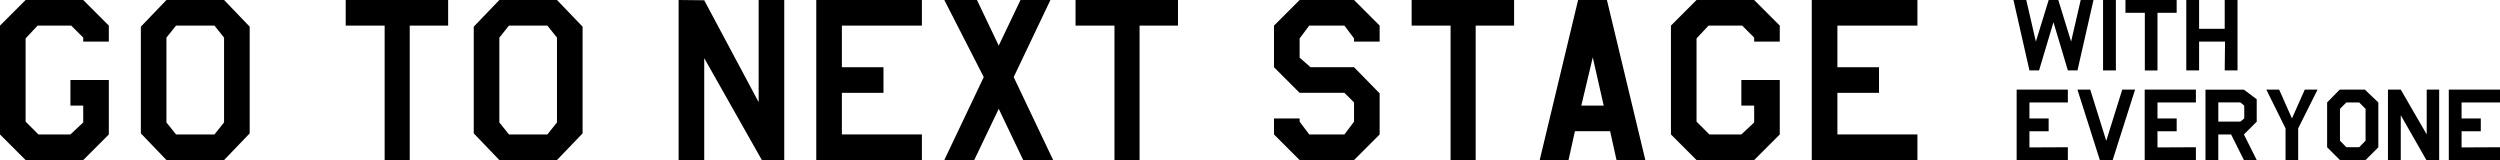 <?xml version="1.0" encoding="UTF-8"?>
<svg id="_レイヤー_1" data-name="レイヤー 1" xmlns="http://www.w3.org/2000/svg" width="1200" height="77" viewBox="0 0 1200 77">
  <defs>
    <style>
      .cls-1 {
        fill: none;
      }
    </style>
  </defs>
  <g>
    <g>
      <polygon points="854.29 64.53 842 76.82 814.34 76.82 802.05 64.53 802.05 12.29 814.34 0 842 0 854.29 12.29 854.29 19.97 842 19.97 842 18.05 836.24 12.29 820.1 12.29 814.34 18.44 814.34 58.39 820.49 64.53 835.85 64.53 842 58.77 842 50.7 835.85 50.7 835.85 38.41 854.29 38.41 854.29 64.53"/>
      <polygon points="726.76 12.29 708.32 12.29 708.32 76.82 696.28 76.82 696.28 12.29 677.59 12.29 677.59 0 726.76 0 726.76 12.29"/>
      <polygon points="920.36 76.82 869.65 76.82 869.65 0 920.36 0 920.36 12.29 881.95 12.29 881.95 32.27 901.92 32.27 901.92 44.56 881.95 44.56 881.95 64.53 920.36 64.53 920.36 76.82"/>
      <path d="M119.85,64.02l-12.29,12.8h-27.66l-12.29-12.8V12.8L79.9,0h27.66l12.29,12.8v51.22ZM107.55,58.77V18.05l-4.61-5.76h-18.44l-4.61,5.76v40.72l4.61,5.76h18.44l4.61-5.76Z"/>
      <polygon points="52.24 64.53 39.95 76.82 12.29 76.82 0 64.53 0 12.29 12.29 0 39.95 0 52.24 12.29 52.24 19.97 39.95 19.97 39.95 18.05 34.19 12.29 18.05 12.29 12.29 18.44 12.29 58.39 18.44 64.53 33.8 64.53 39.95 58.77 39.95 50.7 33.8 50.7 33.8 38.41 52.24 38.41 52.24 64.53"/>
      <polygon points="376.44 76.82 365.69 76.82 338.03 27.91 338.03 76.82 325.74 76.82 325.74 0 338.03 .13 364.15 49.04 364.15 0 376.44 0 376.44 76.82"/>
      <polygon points="442.51 76.82 391.81 76.82 391.81 0 442.51 0 442.51 12.29 404.1 12.29 404.1 32.27 424.07 32.27 424.07 44.56 404.1 44.56 404.1 64.53 442.51 64.53 442.51 76.82"/>
      <polygon points="565.43 12.29 546.99 12.29 546.99 76.82 534.95 76.82 534.95 12.29 516.26 12.29 516.26 0 565.43 0 565.43 12.29"/>
      <polygon points="215.11 12.29 196.67 12.29 196.67 76.82 184.63 76.82 184.63 12.29 165.94 12.29 165.94 0 215.11 0 215.11 12.29"/>
      <polygon points="662.23 64.53 649.94 76.82 623.82 76.82 611.52 64.53 611.52 56.85 623.82 56.85 623.82 58.39 628.43 64.53 645.33 64.53 649.94 58.39 649.94 49.17 645.33 44.56 623.82 44.56 611.52 32.27 611.52 12.29 623.82 0 649.94 0 662.23 12.29 662.23 19.97 649.94 19.97 649.94 18.44 645.33 12.29 628.43 12.29 623.82 18.44 623.82 27.66 629.07 32.27 649.94 32.27 662.23 44.82 662.23 64.53"/>
      <path d="M789.76,76.82h-13.83l-3.07-13.83h-16.9l-3.07,13.83h-13.83L757.49,0h13.83l18.44,76.82ZM769.78,50.7l-5.25-23.17-5.51,23.17h10.76Z"/>
      <polygon points="505.51 76.82 491.14 76.82 479.39 52.24 467.63 76.82 453.27 76.82 472.2 37 453.27 0 468.94 0 479.39 21.9 489.84 0 504.2 0 486.57 37 505.51 76.82"/>
      <path d="M279.64,64.02l-12.29,12.8h-27.66l-12.29-12.8V12.8l12.29-12.8h27.66l12.29,12.8v51.22ZM267.35,58.77V18.05l-4.61-5.76h-18.44l-4.61,5.76v40.72l4.61,5.76h18.44l4.61-5.76Z"/>
    </g>
    <g>
      <path d="M1004.87,0l-7.68,33.8h-4.61l-6.92-23.13-6.91,23.13h-4.61l-7.68-33.8h6.15l4.61,19.97,6.15-19.97h4.61l6.15,19.97,4.61-19.97h6.15Z"/>
      <path d="M1015.62,33.8h-6.15V0h6.15v33.8Z"/>
      <path d="M1044.81,6.15h-9.22v27.66h-6.07V6.15h-9.3V0h24.58v6.15Z"/>
      <path d="M1074.01,33.8h-6.15l.16-13.83h-12.45v13.83h-6.15V0h6.15v13.83h12.29V0h6.15v33.8Z"/>
      <path d="M992.57,76.82h-24.58v-33.8h24.58v6.15h-18.44v7.68h9.22v6.15h-9.22v7.76l18.44-.08v6.15Z"/>
      <path d="M1054.03,76.82h-24.58v-33.8h24.58v6.15h-18.44v7.68h9.22v6.15h-9.22v7.76l18.44-.08v6.15Z"/>
      <path d="M1200,76.82h-24.58v-33.8h24.58v6.15h-18.44v7.68h9.22v6.15h-9.22v7.76l18.44-.08v6.15Z"/>
      <path d="M1024.84,43.02l-10.76,33.8h-6.15l-10.76-33.8h6.15l7.68,24.58,7.68-24.58h6.15Z"/>
      <path d="M1083.23,58.39l-6.15,6.15,6.15,12.29h-6.15l-6.15-12.29h-6.15v12.29h-6.15v-33.8h18.44l6.15,4.61v10.76ZM1077.24,56.85v-6.15l-1.86-1.54h-10.59v9.22h10.59l1.86-1.54Z"/>
      <path d="M1112.42,43.02l-9.3,18.6v15.2h-6.06v-15.2l-9.22-18.6h6.15l6.15,13.83,6.15-13.83h6.15Z"/>
      <path d="M1141.61,70.68l-6.15,6.15h-12.29l-6.15-6.15v-21.51l6.04-6.15h12.07l6.47,6.15v21.51ZM1135.47,67.52v-15.28l-3.07-3.07h-6.15l-3.07,3.07v15.28l3.07,3.15h6.15l3.07-3.15Z"/>
      <path d="M1170.81,76.82h-6.15l-12.29-21.51v21.51h-6.15v-33.8h6.15l12.45,21.51v-21.51h5.98v33.8Z"/>
    </g>
  </g>
  <rect class="cls-1" width="1200" height="77"/>
</svg>